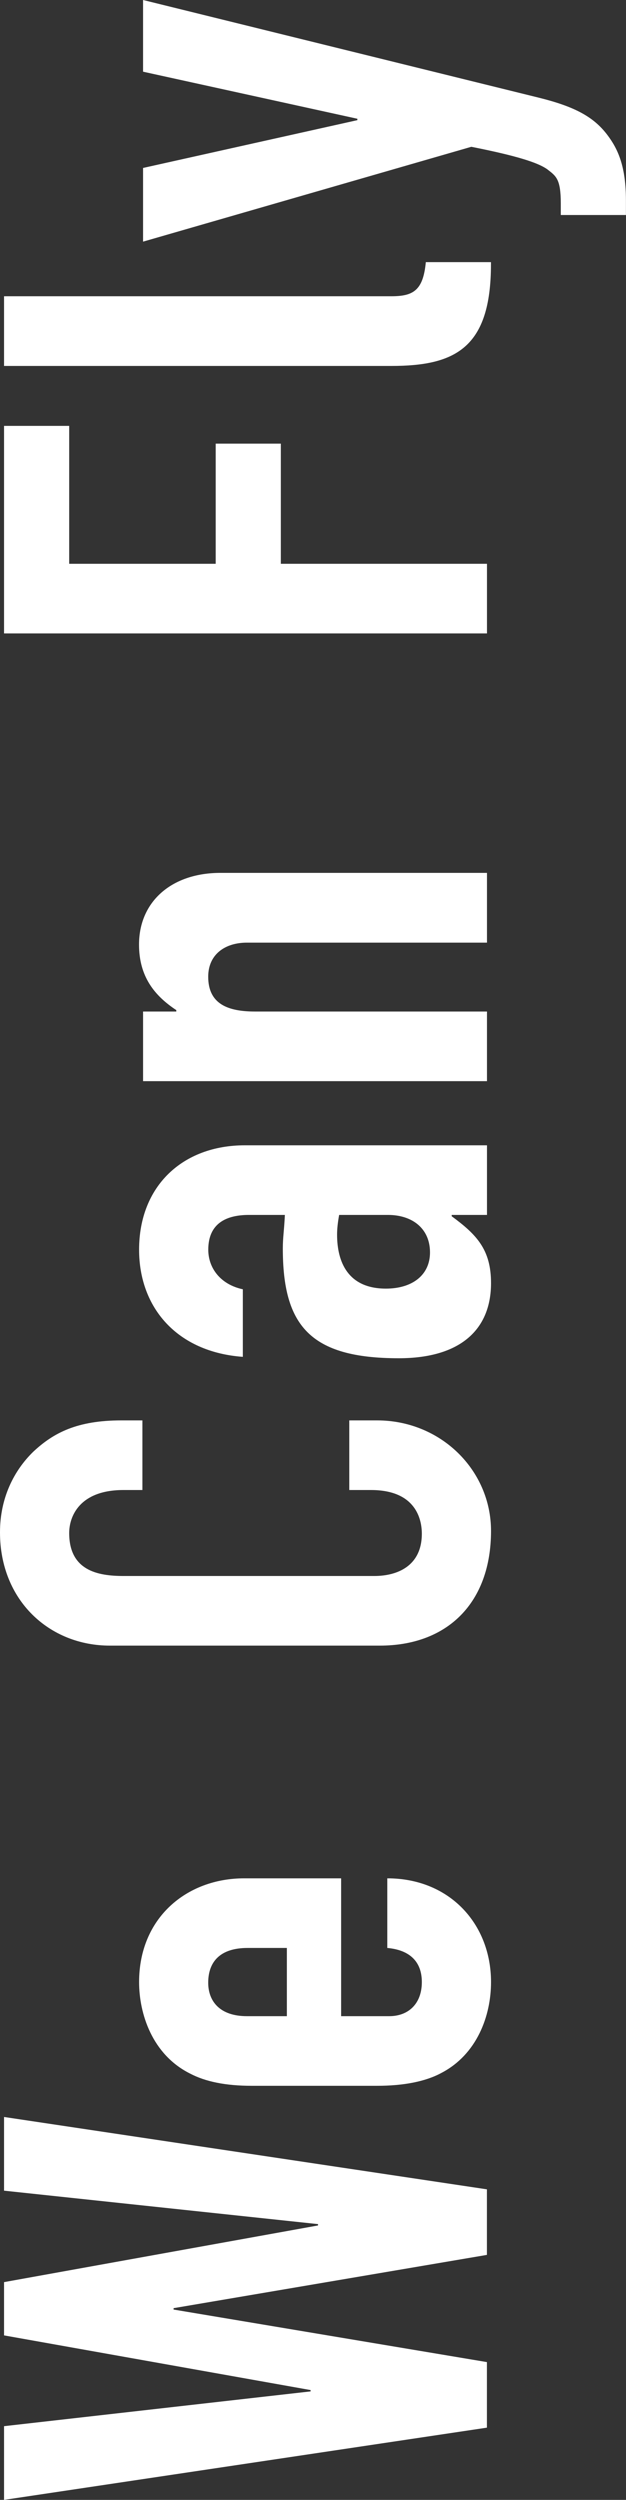 <svg width="164" height="654" viewBox="0 0 164 654" fill="none" xmlns="http://www.w3.org/2000/svg">
<rect x="0" y="0" width="164" height="654" fill="#333333" stroke="none"/>
<g clip-path="url(#clip0_5903_64738)">
<path d="M1.061 634.72L81.375 625.621L81.375 625.272L1.061 610.969L1.061 597.033L83.321 582.207L83.321 581.857L1.061 573.108L1.061 553.828L127.562 572.759L127.562 589.908L45.475 603.844L45.475 604.211L127.562 617.955L127.562 635.104L1.061 654L1.061 634.72Z" fill="white"/>
<path d="M89.368 491.395L89.368 527.457L101.984 527.457C106.954 527.457 110.516 524.244 110.516 518.533C110.516 513.172 107.318 510.133 101.463 509.609L101.463 491.395C117.814 491.395 128.64 503.357 128.64 518.533C128.64 527.457 124.904 537.464 115.677 542.284C111.419 544.607 105.546 545.672 98.804 545.672L65.927 545.672C59.168 545.672 53.851 544.607 49.767 542.459C39.81 537.464 36.44 526.741 36.44 518.533C36.44 501.751 48.881 491.395 63.981 491.395L89.386 491.395L89.368 491.395ZM75.154 509.609L64.85 509.609C57.917 509.609 54.546 512.997 54.546 518.708C54.546 523.528 57.569 527.457 64.676 527.457L75.154 527.457L75.154 509.609Z" fill="white"/>
<path d="M37.307 389.808L32.338 389.808C20.782 389.808 18.124 396.776 18.124 401.054C18.124 410.869 25.578 412.301 32.338 412.301L98.073 412.301C103.929 412.301 110.515 409.804 110.515 401.229C110.515 397.666 109.09 389.808 97.187 389.808L91.505 389.808L91.505 371.593L98.786 371.593C115.485 371.593 128.639 384.621 128.639 400.513C128.639 419.269 117.274 430.516 99.498 430.516L28.776 430.516C12.963 430.516 2.8072e-05 418.728 2.72918e-05 400.88C2.68941e-05 391.781 3.736 384.638 8.706 379.801C14.04 374.806 20.261 371.593 31.799 371.593L37.307 371.593L37.307 389.808Z" fill="white"/>
<path d="M127.58 299.625L127.58 317.839L118.335 317.839L118.335 318.189C124.904 323.009 128.64 326.938 128.64 335.687C128.64 347.65 120.82 355.334 104.469 355.334C81.201 355.334 74.094 346.759 74.094 326.589C74.094 323.725 74.442 321.943 74.633 317.839L65.215 317.839C59.359 317.839 54.563 319.987 54.563 326.938C54.563 331.758 57.761 336.037 63.616 337.294L63.616 354.967C46.379 353.71 36.44 342.114 36.44 326.938C36.44 310.33 47.804 299.625 64.155 299.625L127.58 299.625ZM101.636 317.839L88.847 317.839C88.5 319.795 88.308 321.402 88.308 323.009C88.308 330.151 91.158 337.119 101.098 337.119C108.031 337.119 112.653 333.557 112.653 327.654C112.653 321.402 108.031 317.839 101.636 317.839Z" fill="white"/>
<path d="M127.579 228.392L127.579 246.606L64.676 246.606C58.994 246.606 54.546 249.645 54.546 255.53C54.546 262.673 59.706 264.629 66.814 264.629L127.579 264.629L127.579 282.844L37.482 282.844L37.482 264.629L46.188 264.629L46.188 264.262C40.505 260.508 36.422 255.513 36.422 247.113C36.422 235.866 44.954 228.357 57.743 228.357L127.562 228.357L127.579 228.392Z" fill="white"/>
<path d="M1.061 111.418L18.124 111.418L18.124 147.498L56.509 147.498L56.509 116.063L73.573 116.063L73.573 147.498L127.579 147.498L127.579 165.713L1.061 165.713L1.061 111.436L1.061 111.418Z" fill="white"/>
<path d="M1.061 77.504L102.505 77.504C108.187 77.504 110.863 76.072 111.558 68.58L128.622 68.58L128.622 69.122C128.622 91.091 119.204 95.736 102.505 95.736L1.061 95.736L1.061 77.522L1.061 77.504Z" fill="white"/>
<path d="M37.48 43.939L93.624 31.435L93.624 31.068L37.48 18.756L37.48 1.09834e-05L141.062 25.532C150.48 27.855 155.45 30.527 159.012 35.172C162.036 39.101 163.982 43.747 163.982 52.496L163.982 56.251L146.918 56.251L146.918 53.212C146.918 46.785 145.667 46.069 143.373 44.288C140.888 42.507 135.206 40.725 123.477 38.403L37.48 63.219L37.48 43.939Z" fill="white"/>
</g>
<defs>
<clipPath id="clip0_5903_64738">
<rect width="654" height="164" fill="white" transform="translate(2.85872e-05 654) rotate(-90)"/>
</clipPath>
</defs>
</svg>
